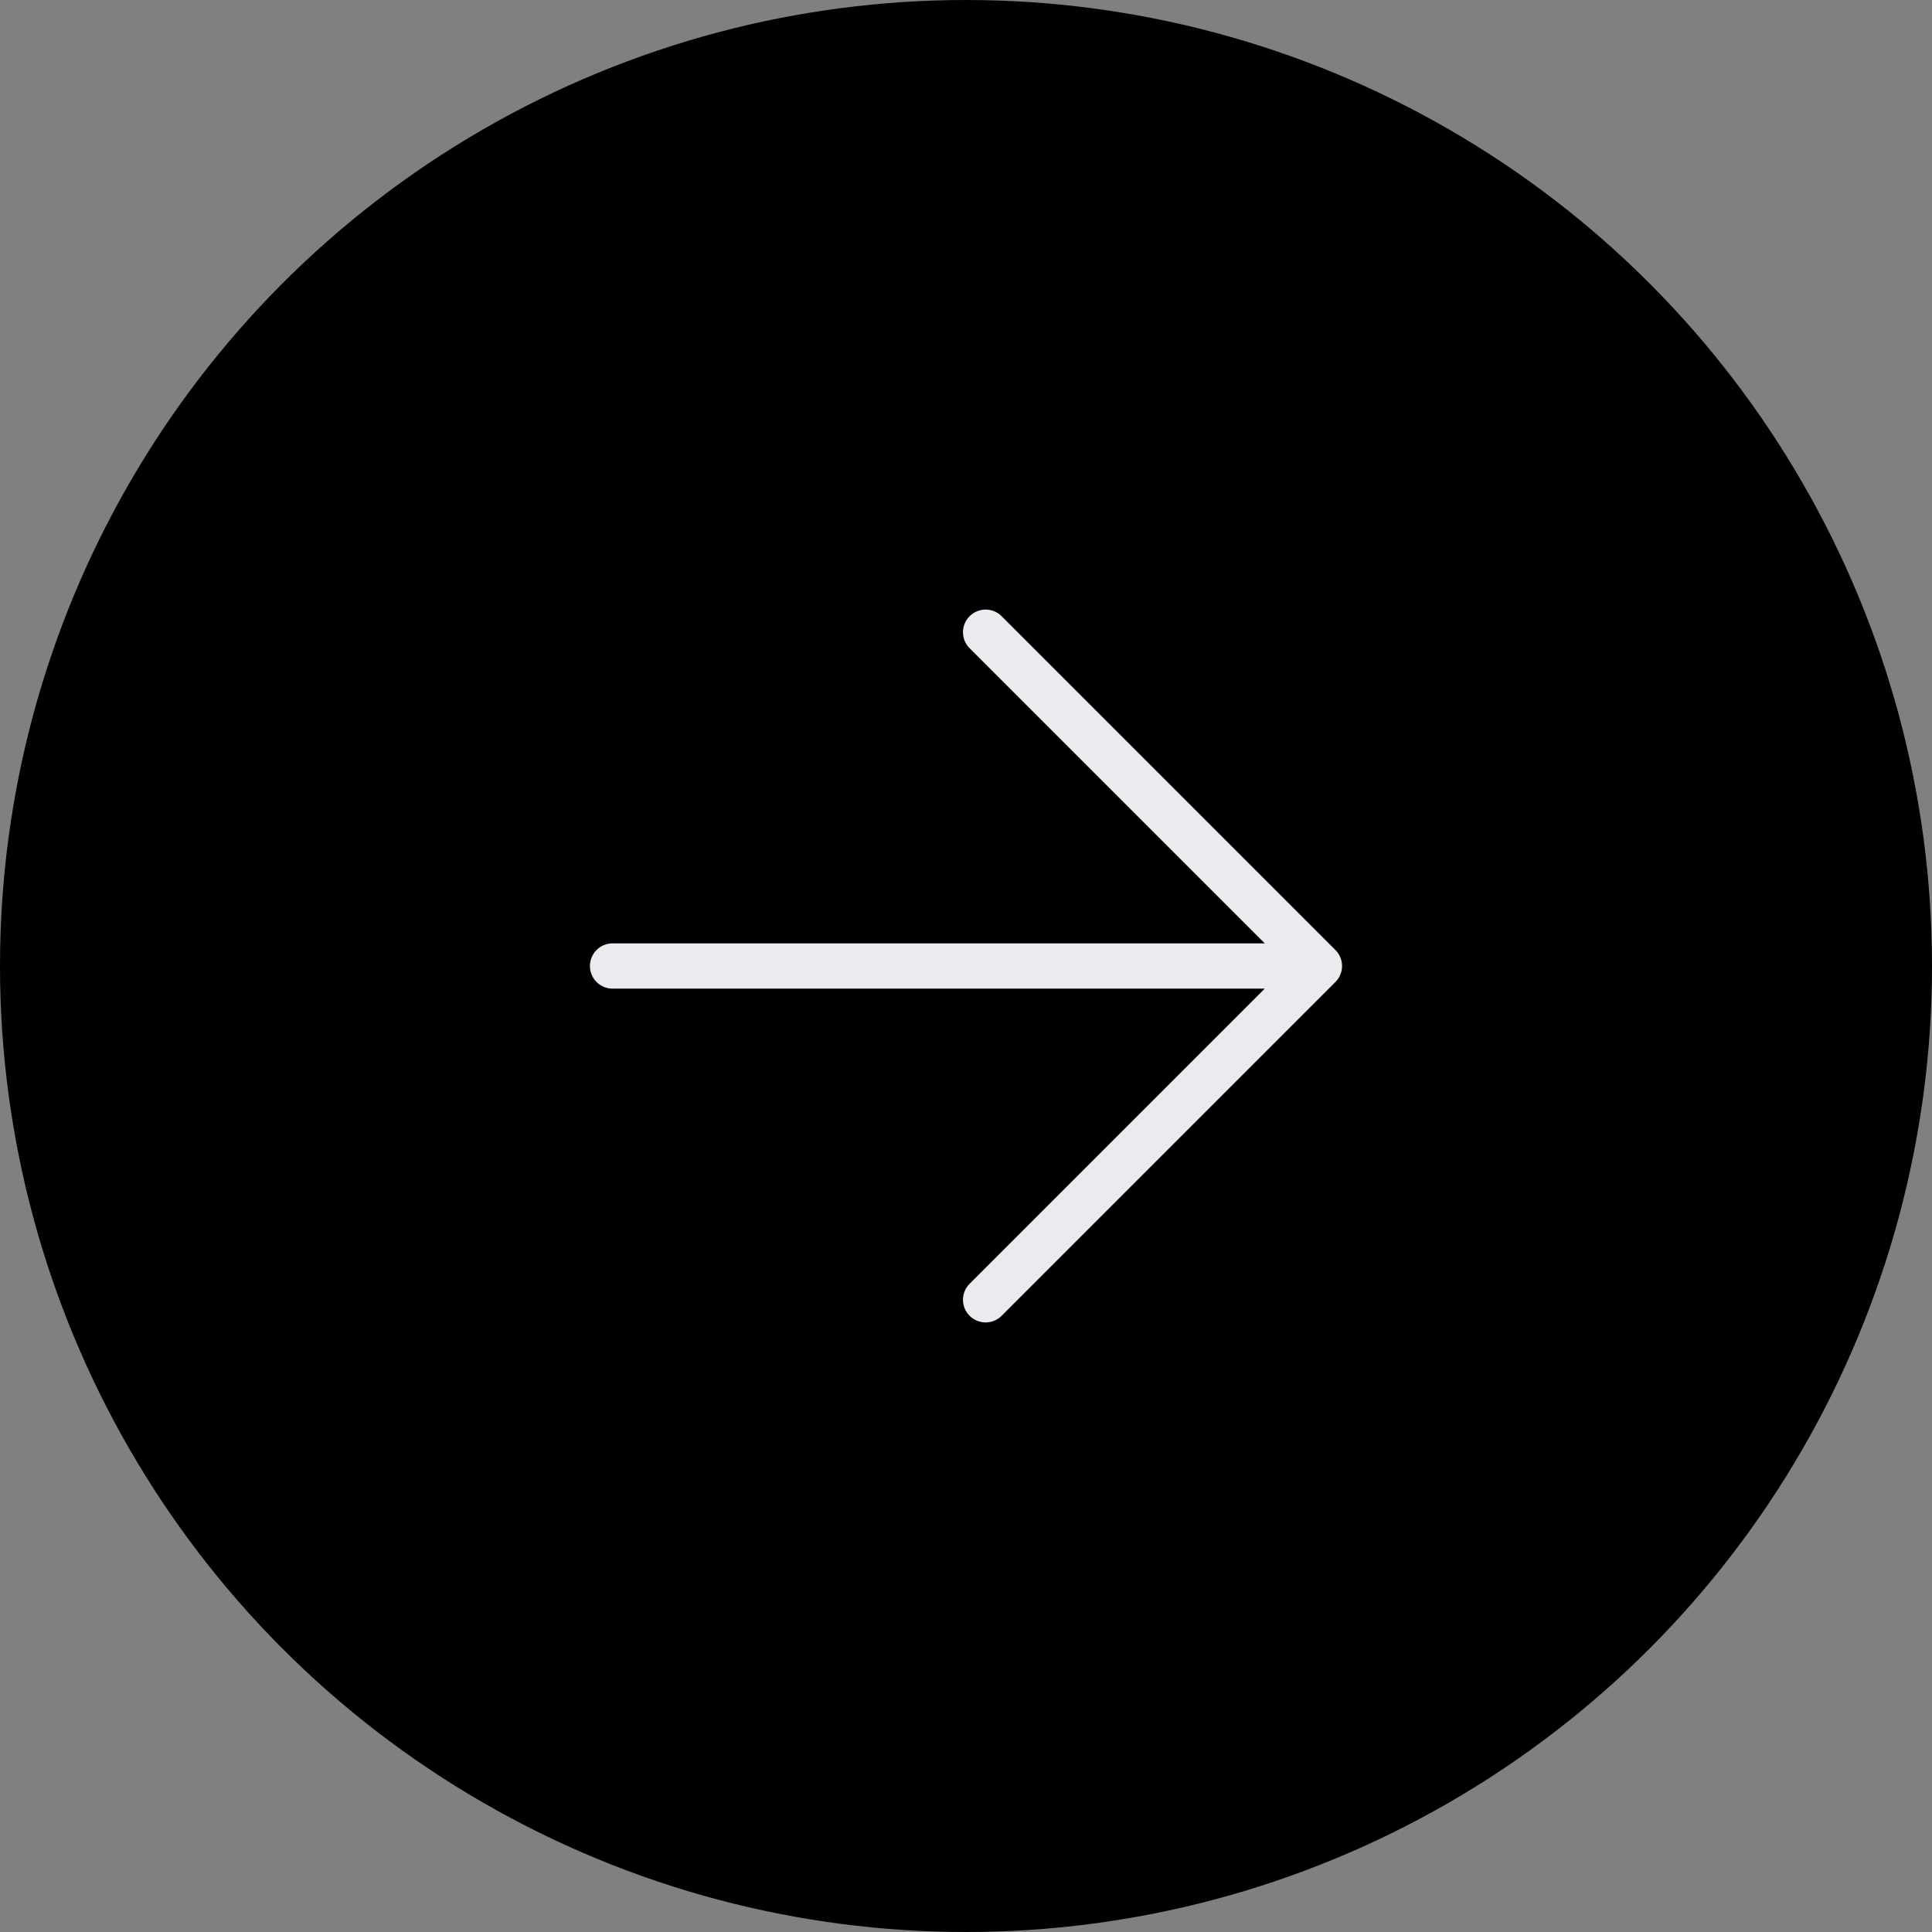 <svg width="64" height="64" viewBox="0 0 64 64" fill="none" xmlns="http://www.w3.org/2000/svg">
<rect x="0" y="0" width="64" height="64" fill="#808080" stroke="none"/>
<circle cx="32" cy="32" r="31.5" fill="black" stroke="black"/>
<rect width="31.22" height="31.22" transform="translate(47.609 16.39) rotate(90)" fill="black"/>
<path d="M20.292 32L43.707 32M43.707 32L32.65 43.057M43.707 32L32.65 20.943" stroke="#EAEBEF" stroke-width="1.5" stroke-linecap="round" stroke-linejoin="round"/>
</svg>
